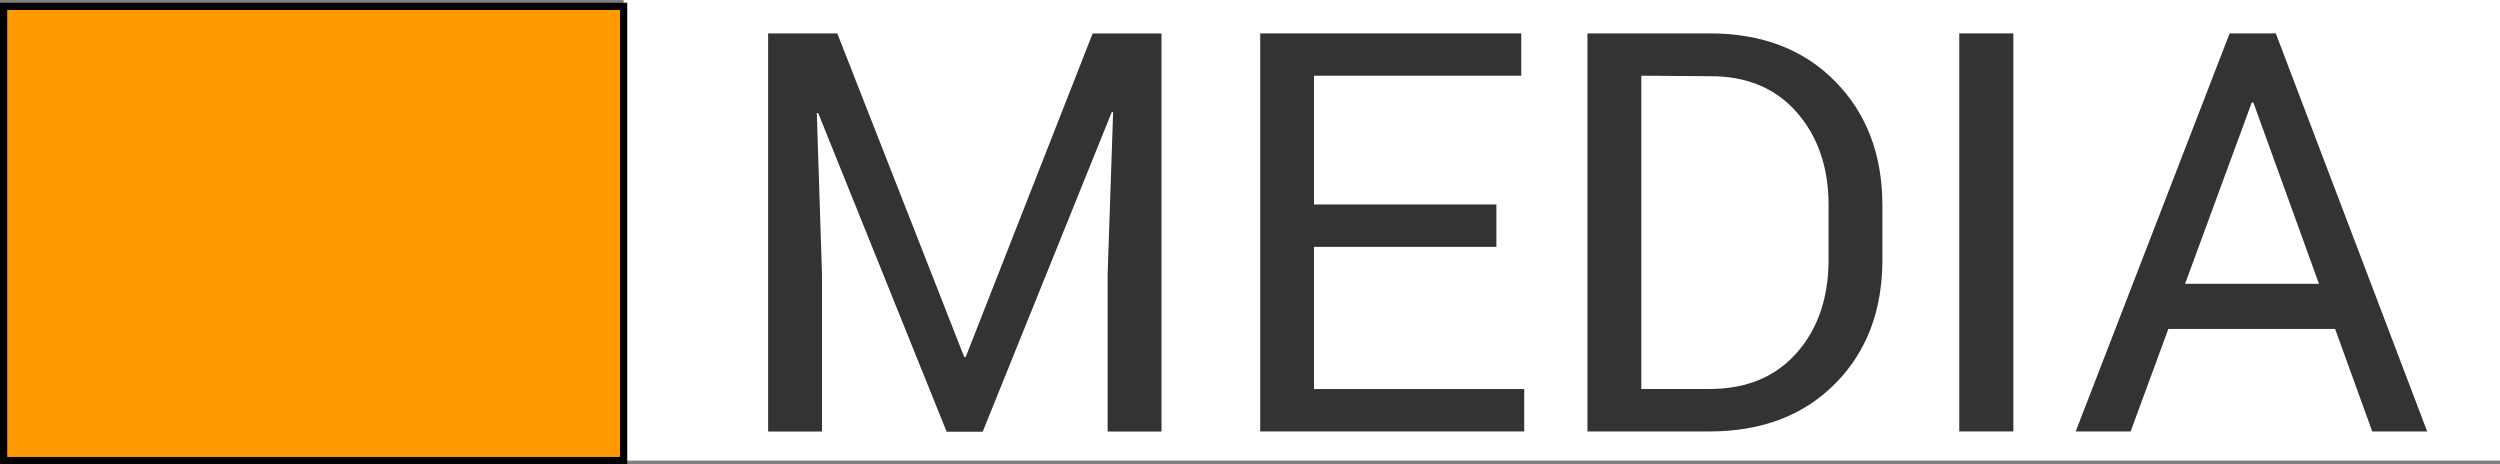 <svg xmlns="http://www.w3.org/2000/svg" xmlns:xlink="http://www.w3.org/1999/xlink" viewBox="0 0 346.75 64.38"><rect x="0" y="0" width="346.75" height="64.38" fill="#808080" stroke="none"/><defs><style>.a{fill:none;}.b{clip-path:url(#a);}.c{fill:#fff;}.d{fill:#f90;stroke:#000;stroke-miterlimit:10;}.e{fill:#333;}</style><clipPath id="a" transform="translate(-26.75 -180.5)"><rect class="a" x="22.5" y="177.5" width="351" height="72"/></clipPath></defs><title>Media</title><g class="b"><rect class="c" x="86.5" width="260.25" height="63.88"/><rect class="d" x="0.5" y="0.88" width="86" height="63"/><path class="e" d="M142.88,185.13,160.48,230h.22l17.6-44.86h9.55v55.21h-7.47V218.5l.76-22.45-.19,0-17.9,44.33h-5l-17.82-44.21-.19,0,.72,22.34v21.84h-7.47V185.13Z" transform="translate(-26.75 -180.5)"/><path class="e" d="M234.3,214.74H209v19.72h29.16v5.88H201.54V185.13h36.21V191H209v17.86H234.3Z" transform="translate(-26.75 -180.5)"/><path class="e" d="M246.93,240.34V185.13h16.95q10.85,0,17.4,6.65t6.56,17.2v7.54q0,10.59-6.56,17.2t-17.4,6.62ZM254.4,191v43.45h9.48q7.65,0,12.07-5t4.42-12.92v-7.61q0-7.81-4.42-12.85t-12.07-5Z" transform="translate(-26.75 -180.5)"/><path class="e" d="M306,240.34h-7.5V185.13H306Z" transform="translate(-26.75 -180.5)"/><path class="e" d="M350.63,226.12H327.5l-5.23,14.22h-7.62L336,185.13h6.4l21,55.21h-7.62Zm-20.81-6.26h18.57l-9.1-25.14h-.22Z" transform="translate(-26.75 -180.5)"/></g></svg>